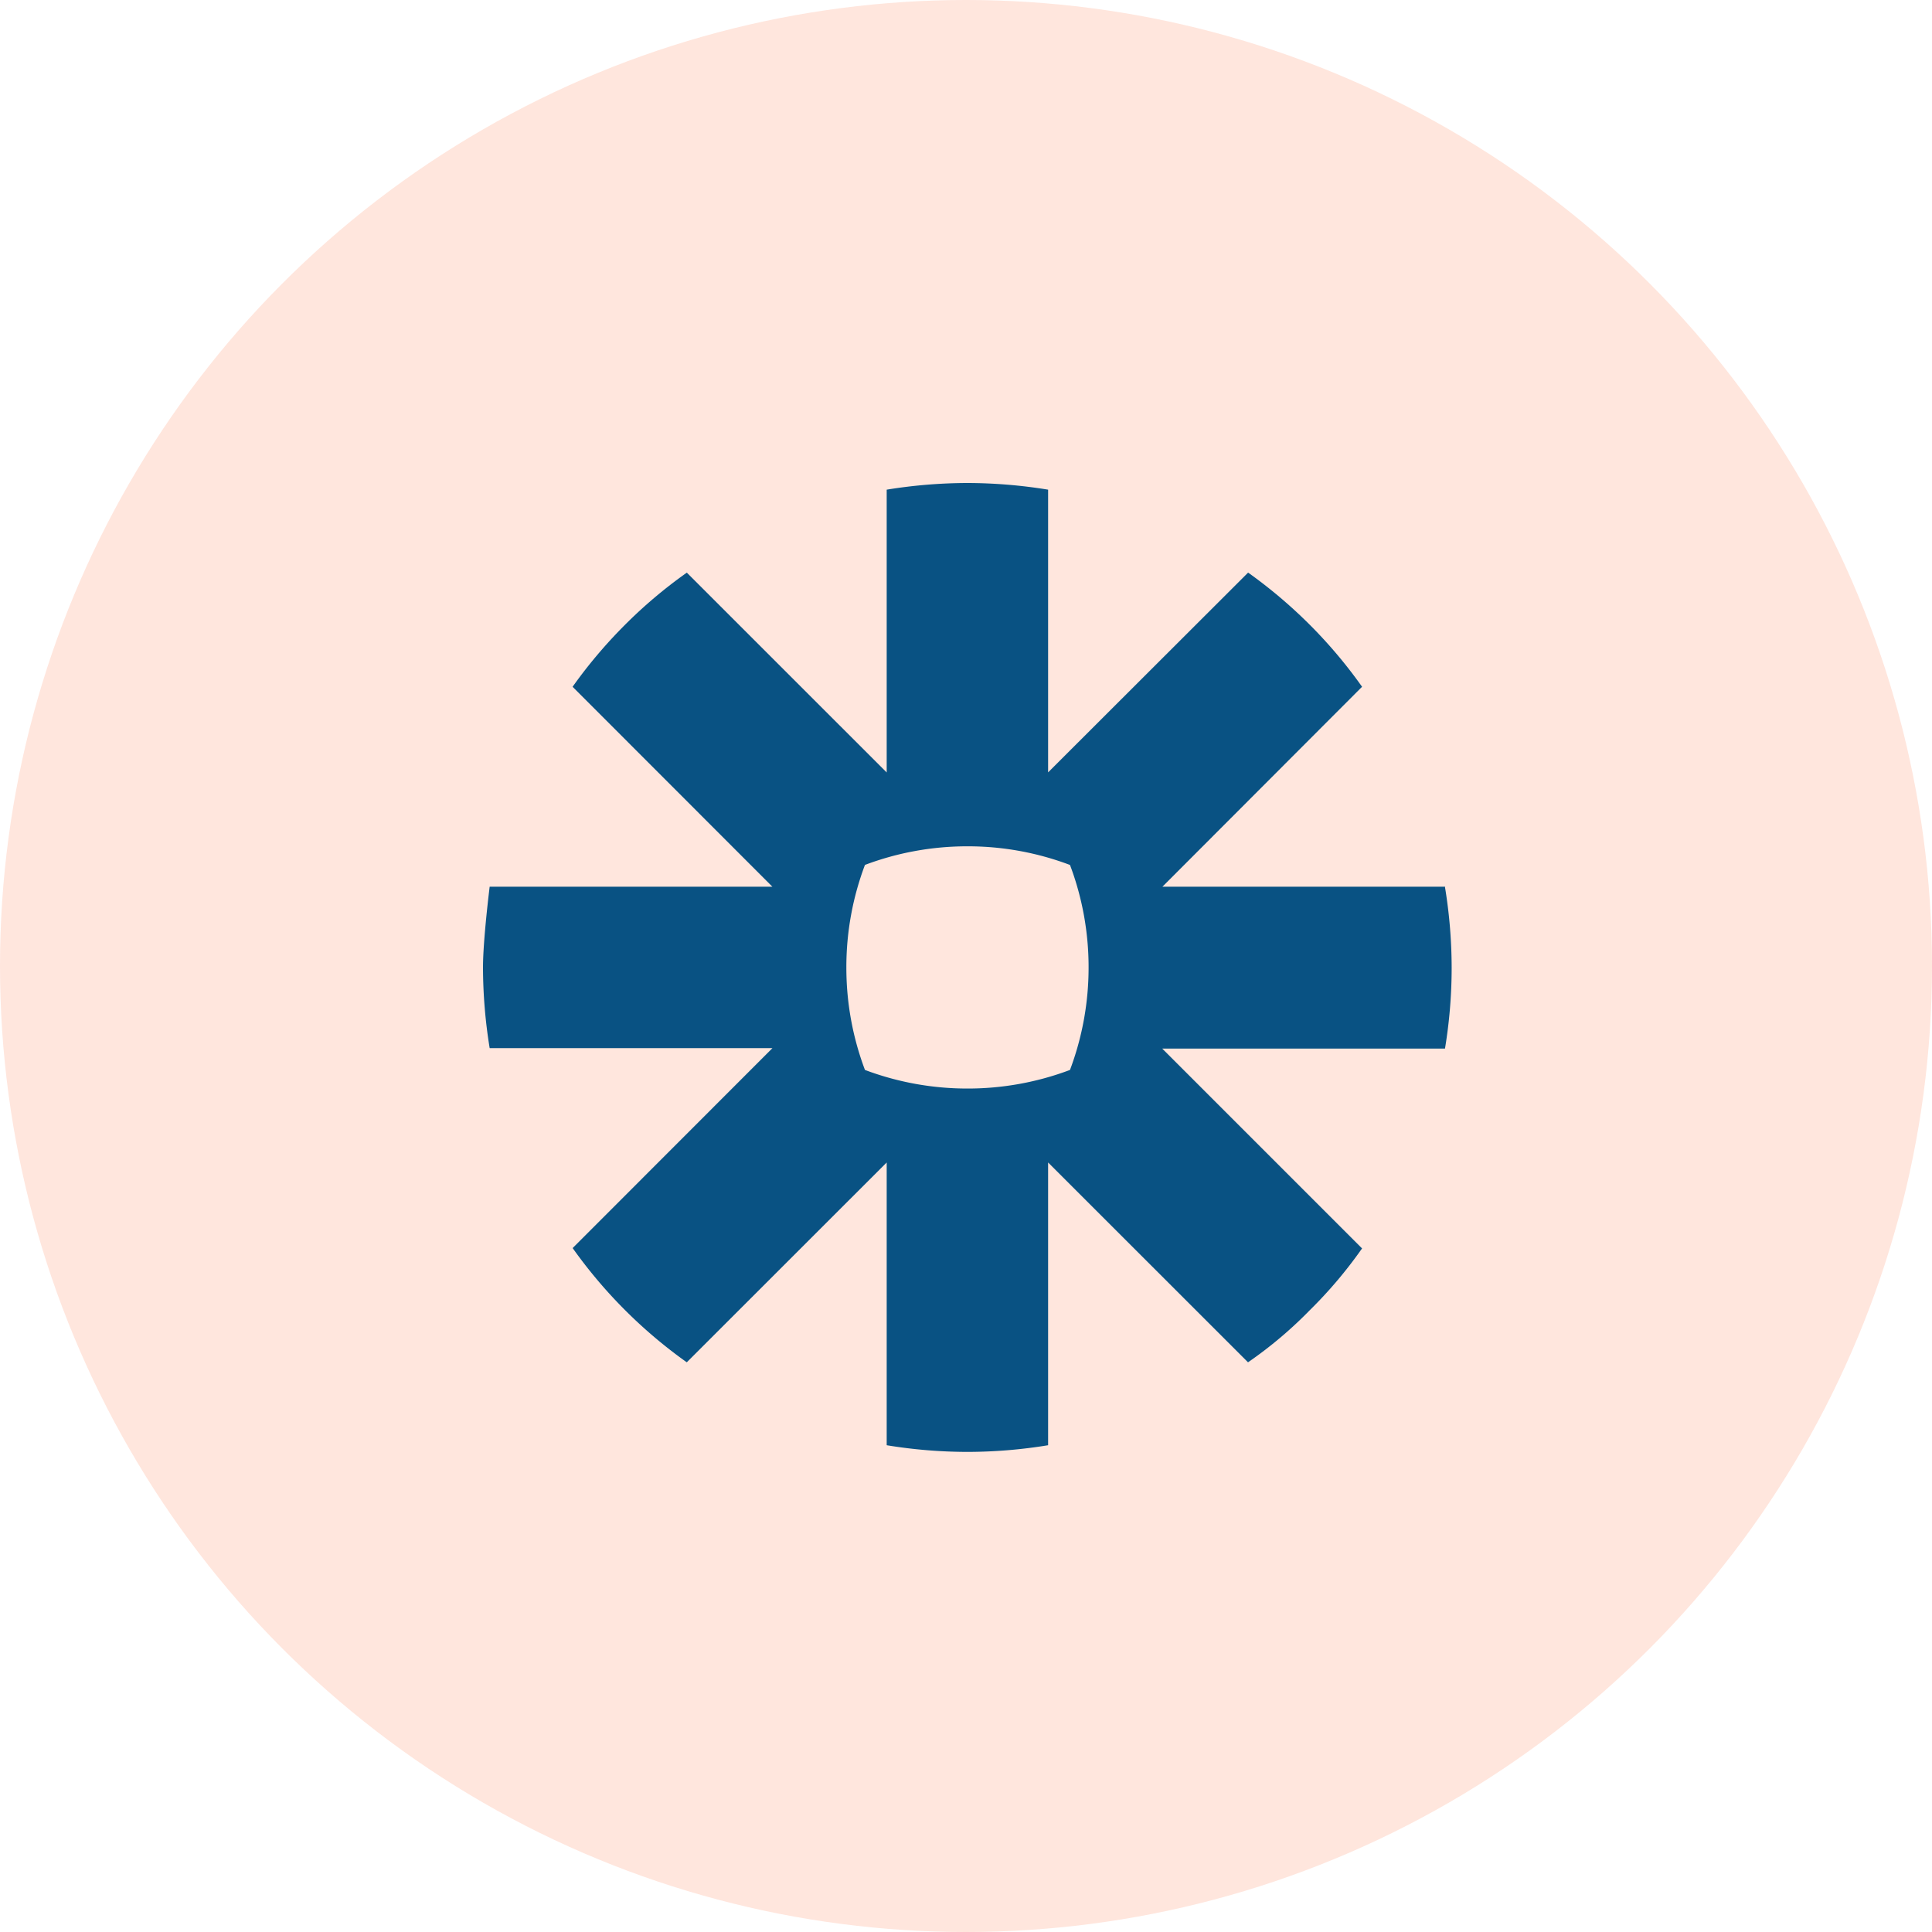 <svg xmlns="http://www.w3.org/2000/svg" width="40" height="40" viewBox="0 0 40 40">
  <g id="Group_2763" data-name="Group 2763" transform="translate(-582 -1728)">
    <g id="Group_2640" data-name="Group 2640">
      <g id="Group_1475" data-name="Group 1475" transform="translate(362 105)" opacity="0.19">
        <circle id="Ellipse_166" data-name="Ellipse 166" cx="20" cy="20" r="20" transform="translate(220 1623)" fill="#ff784b"/>
      </g>
    </g>
    <path id="Path_4426" data-name="Path 4426" d="M12.538,10.033a6.017,6.017,0,0,1-.385,2.119,6,6,0,0,1-2.119.385h-.008a6.013,6.013,0,0,1-2.118-.385,6,6,0,0,1-.385-2.119v-.008a5.994,5.994,0,0,1,.385-2.118,6,6,0,0,1,2.118-.385h.008a5.973,5.973,0,0,1,2.119.386,5.992,5.992,0,0,1,.385,2.119Zm7.385-1.675H14.067L18.2,4.219A9.918,9.918,0,0,0,17.12,2.938a10.073,10.073,0,0,0-1.279-1.083L11.7,5.991V.138A10.512,10.512,0,0,0,10.033,0h-.008A10.529,10.529,0,0,0,8.358.138V5.993L4.22,1.856A9.788,9.788,0,0,0,2.938,2.938,10.028,10.028,0,0,0,1.855,4.219L5.991,8.358H.138S0,9.458,0,10.026v.008A10.512,10.512,0,0,0,.138,11.7H5.993L1.856,15.84a10.014,10.014,0,0,0,2.363,2.365l4.139-4.137v5.854a10.4,10.4,0,0,0,1.664.138h.014a10.381,10.381,0,0,0,1.664-.138V14.068l4.139,4.137a8.619,8.619,0,0,0,1.278-1.078h0a9.245,9.245,0,0,0,1.083-1.28l-4.137-4.137h5.854a10.275,10.275,0,0,0,.138-1.655V10.03a10.379,10.379,0,0,0-.138-1.663" transform="translate(592 1738)" fill="#095283"/>
  </g>
</svg>
